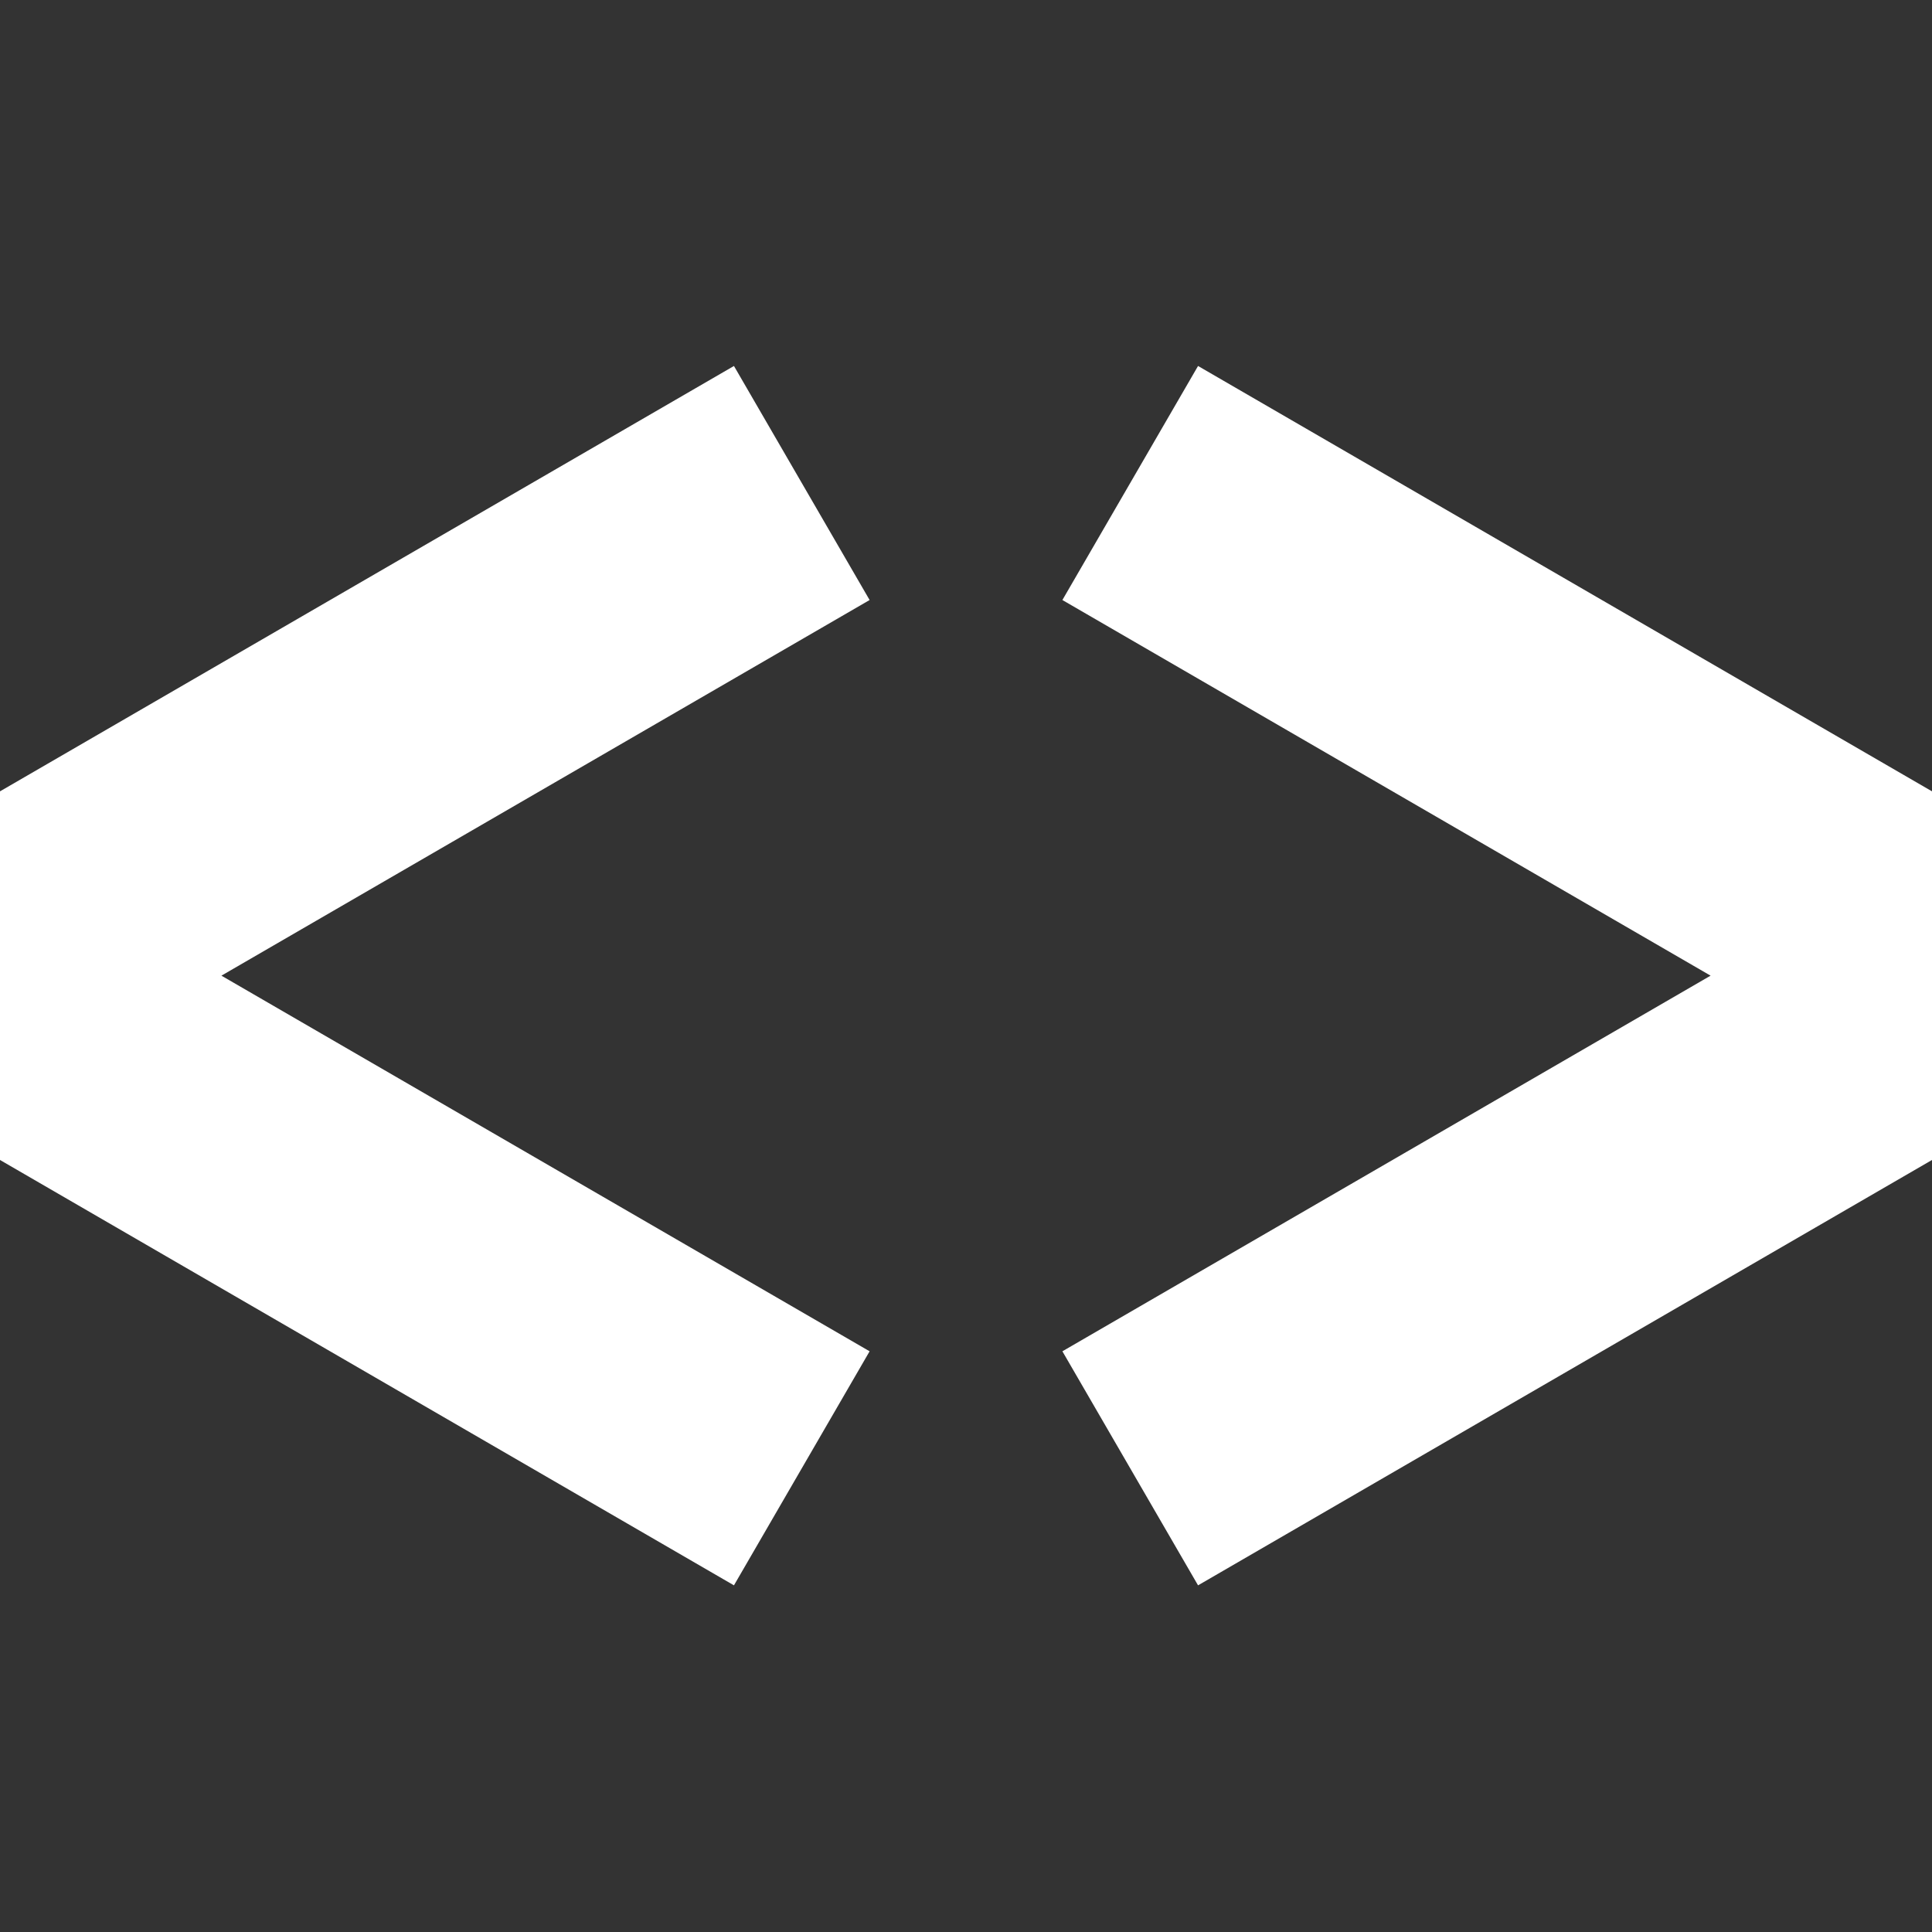 <svg width="56" height="56" viewBox="0 0 56 56" fill="none" xmlns="http://www.w3.org/2000/svg">
<rect x="0" y="0" width="56" height="56" fill="#333333" stroke="none"/>
<g clip-path="url(#clip0_119_28240)">
<path fill-rule="evenodd" clip-rule="evenodd" d="M6.418 28.28L25.206 17.392L21.274 10.608L-9.218 28.28L21.274 45.952L25.206 39.168L6.418 28.28ZM34.726 10.608L65.218 28.28L34.726 45.952L30.794 39.168L49.582 28.28L30.794 17.392L34.726 10.608Z" fill="white"/>
</g>
<defs>
<clipPath id="clip0_119_28240">
<rect width="56" height="56" fill="white"/>
</clipPath>
</defs>
</svg>
